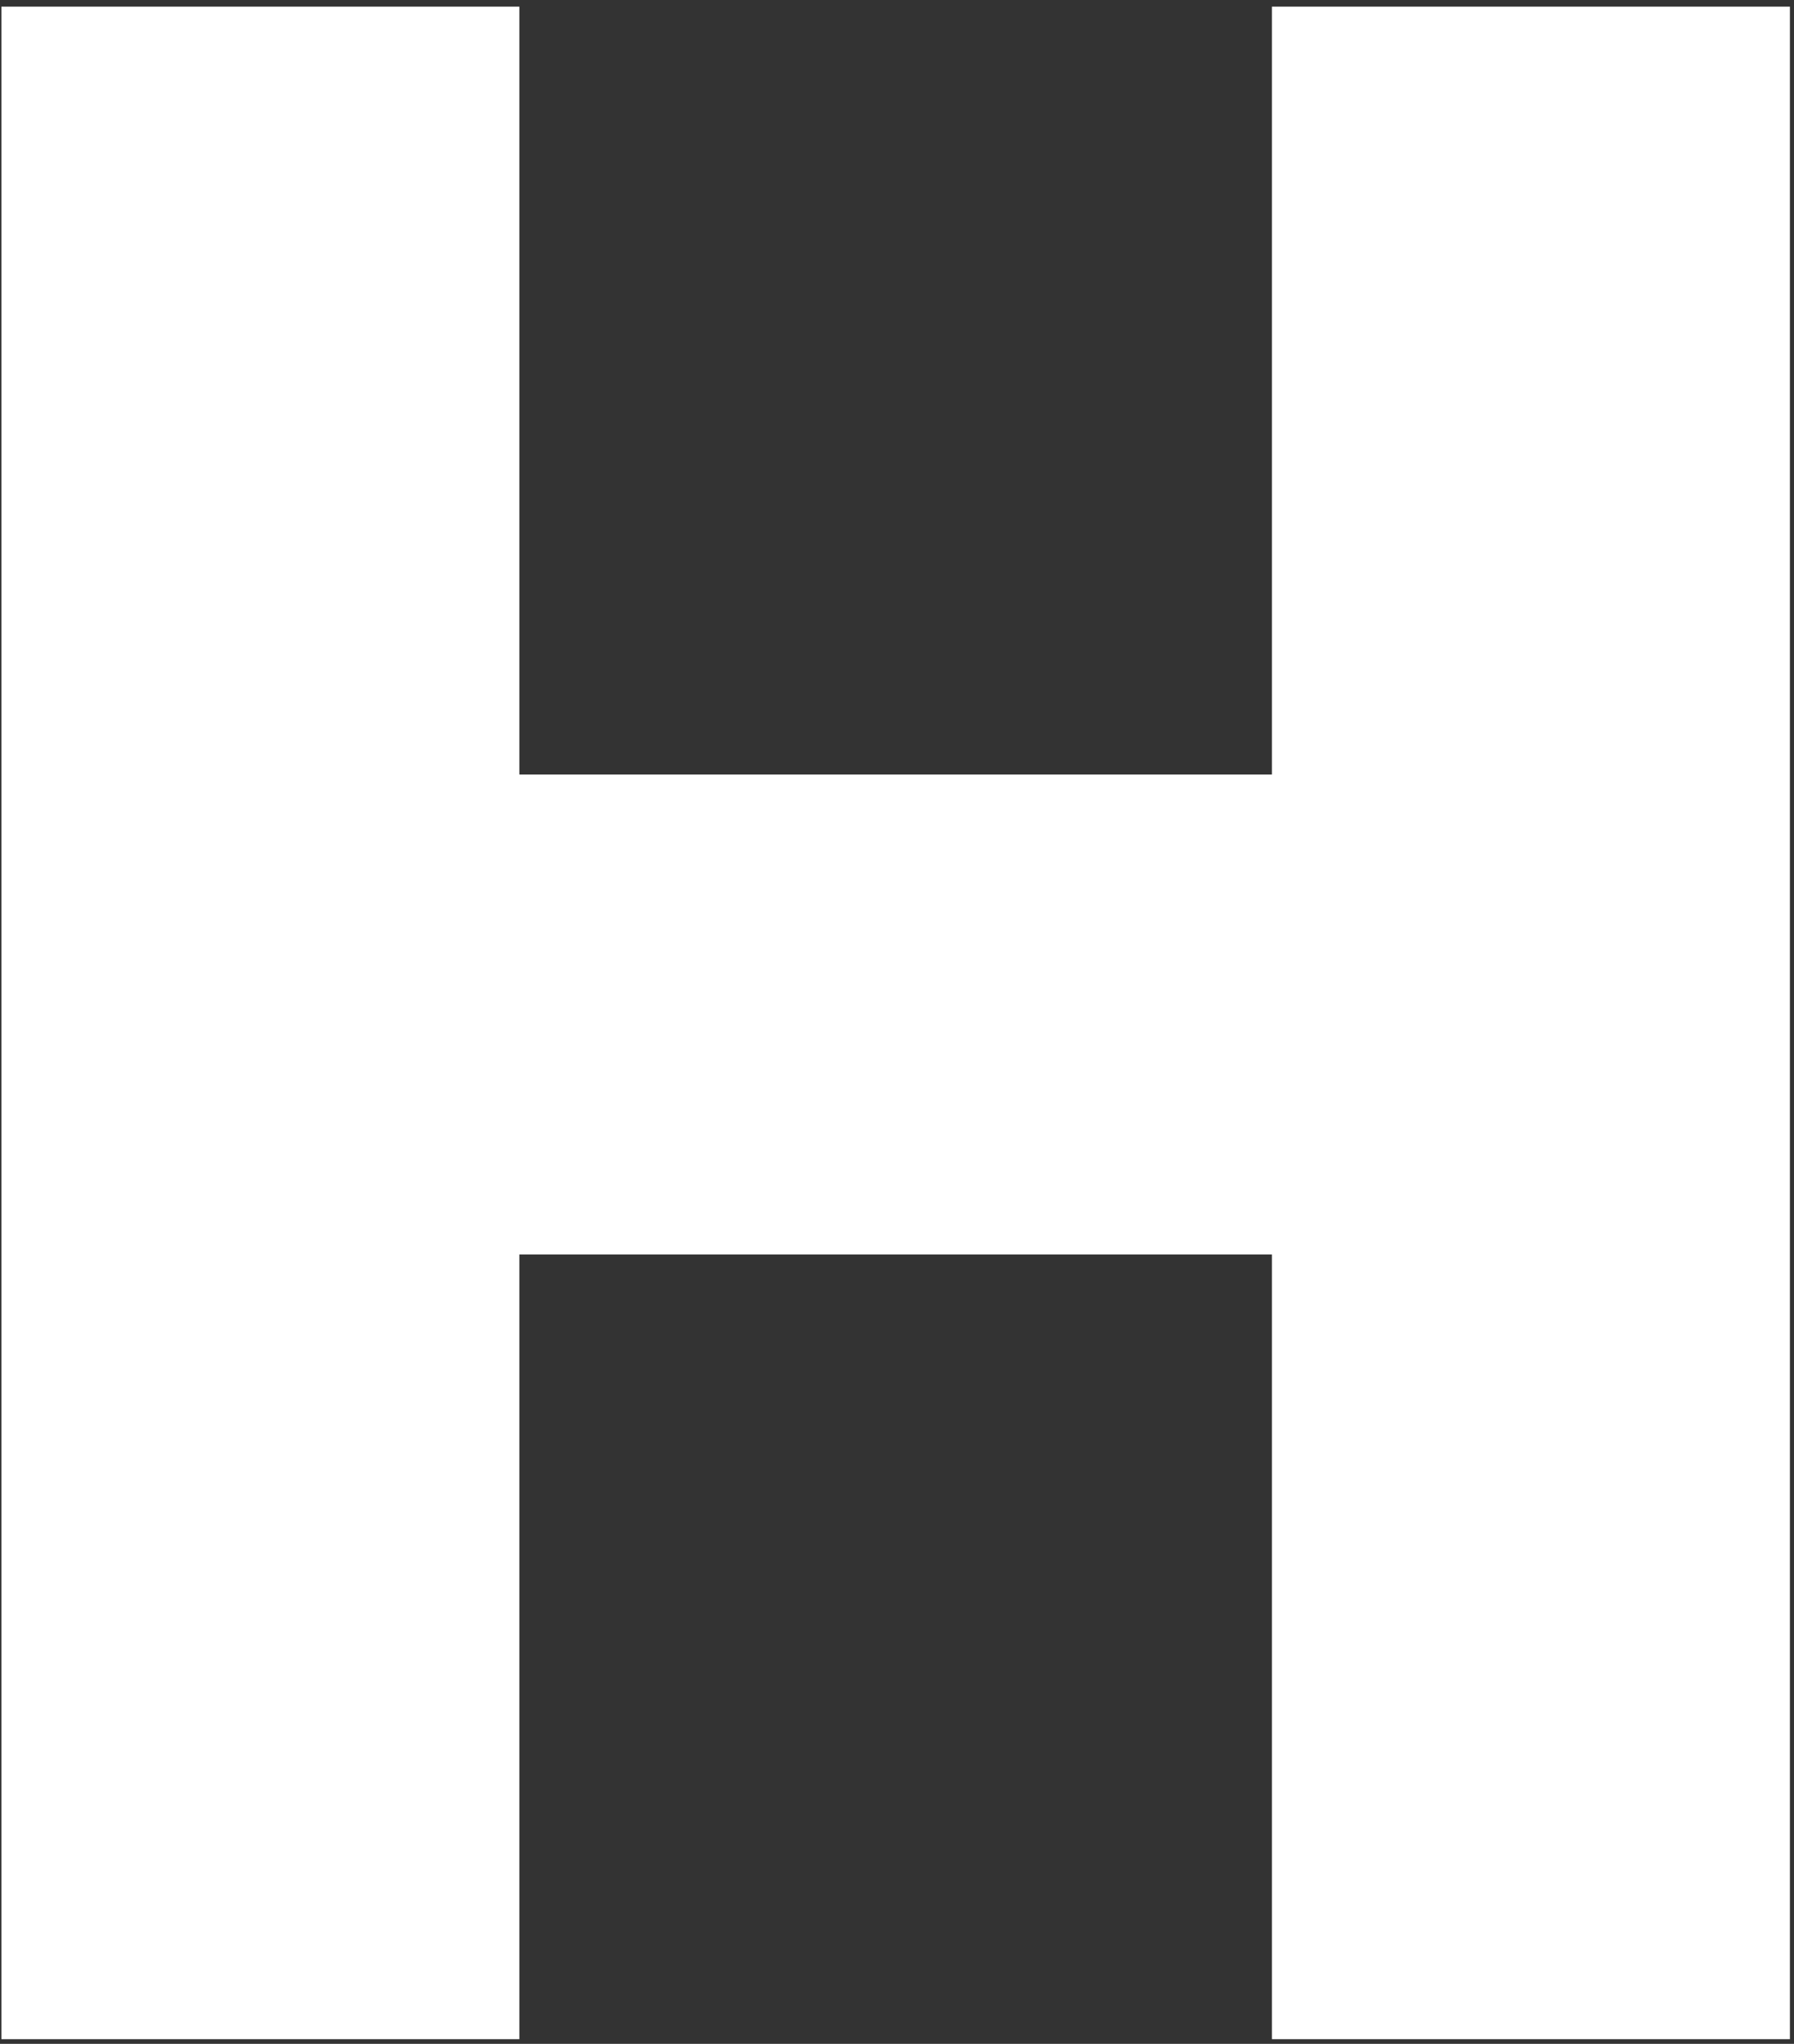 <svg width="230" height="262" viewBox="0 0 230 262" fill="none" xmlns="http://www.w3.org/2000/svg">
<rect x="0" y="0" width="230" height="262" fill="#333333" stroke="none"/>
<path d="M66.586 261.398V160.812H163.07V261.398H229.476V0.851H163.07V99.288H66.586V0.851H0.179V261.398H66.586Z" fill="white"/>
</svg>
